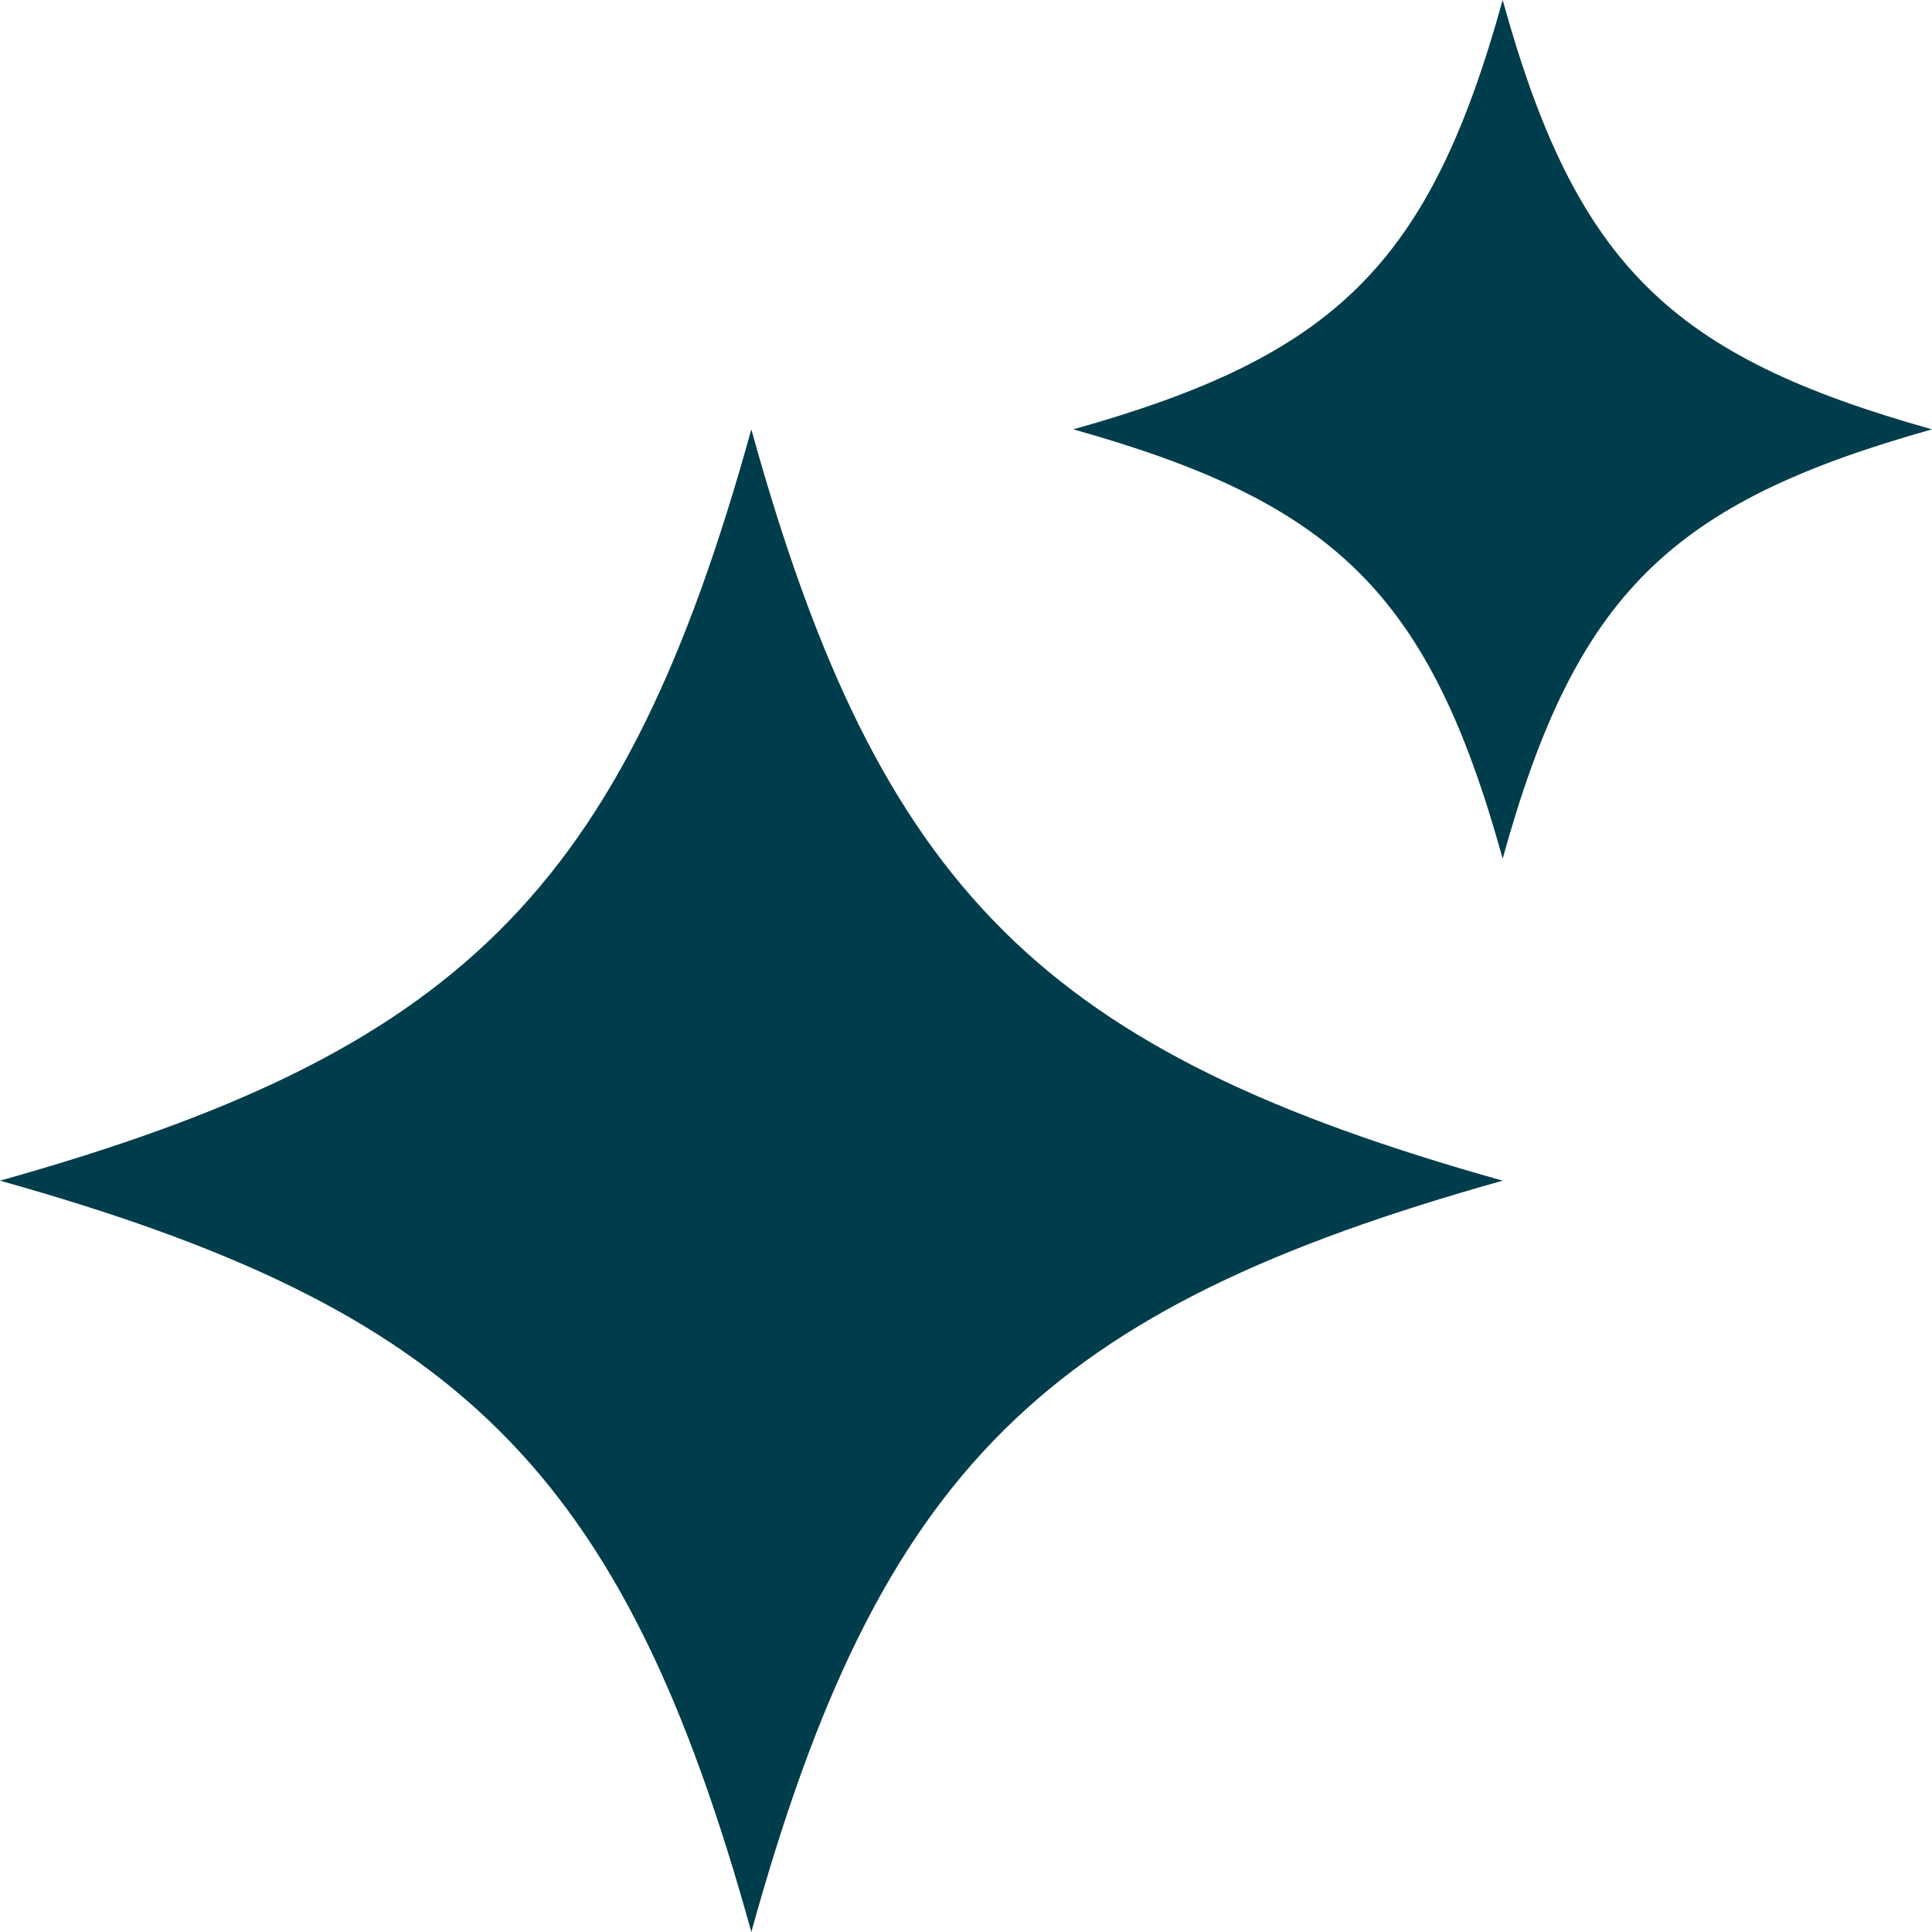<svg xmlns="http://www.w3.org/2000/svg" width="18" height="18" viewBox="0 0 18 18" fill="none"><path d="M14 0C13.316 2.472 12.435 3.317 10 4C12.435 4.684 13.316 5.528 14 8C14.684 5.528 15.565 4.684 18 4C15.565 3.317 14.684 2.472 14 0ZM7 4C5.803 8.325 4.262 9.804 0 11C4.262 12.196 5.803 13.675 7 18C8.197 13.675 9.738 12.196 14 11C9.738 9.804 8.197 8.325 7 4Z" fill="#003D4C"></path></svg>